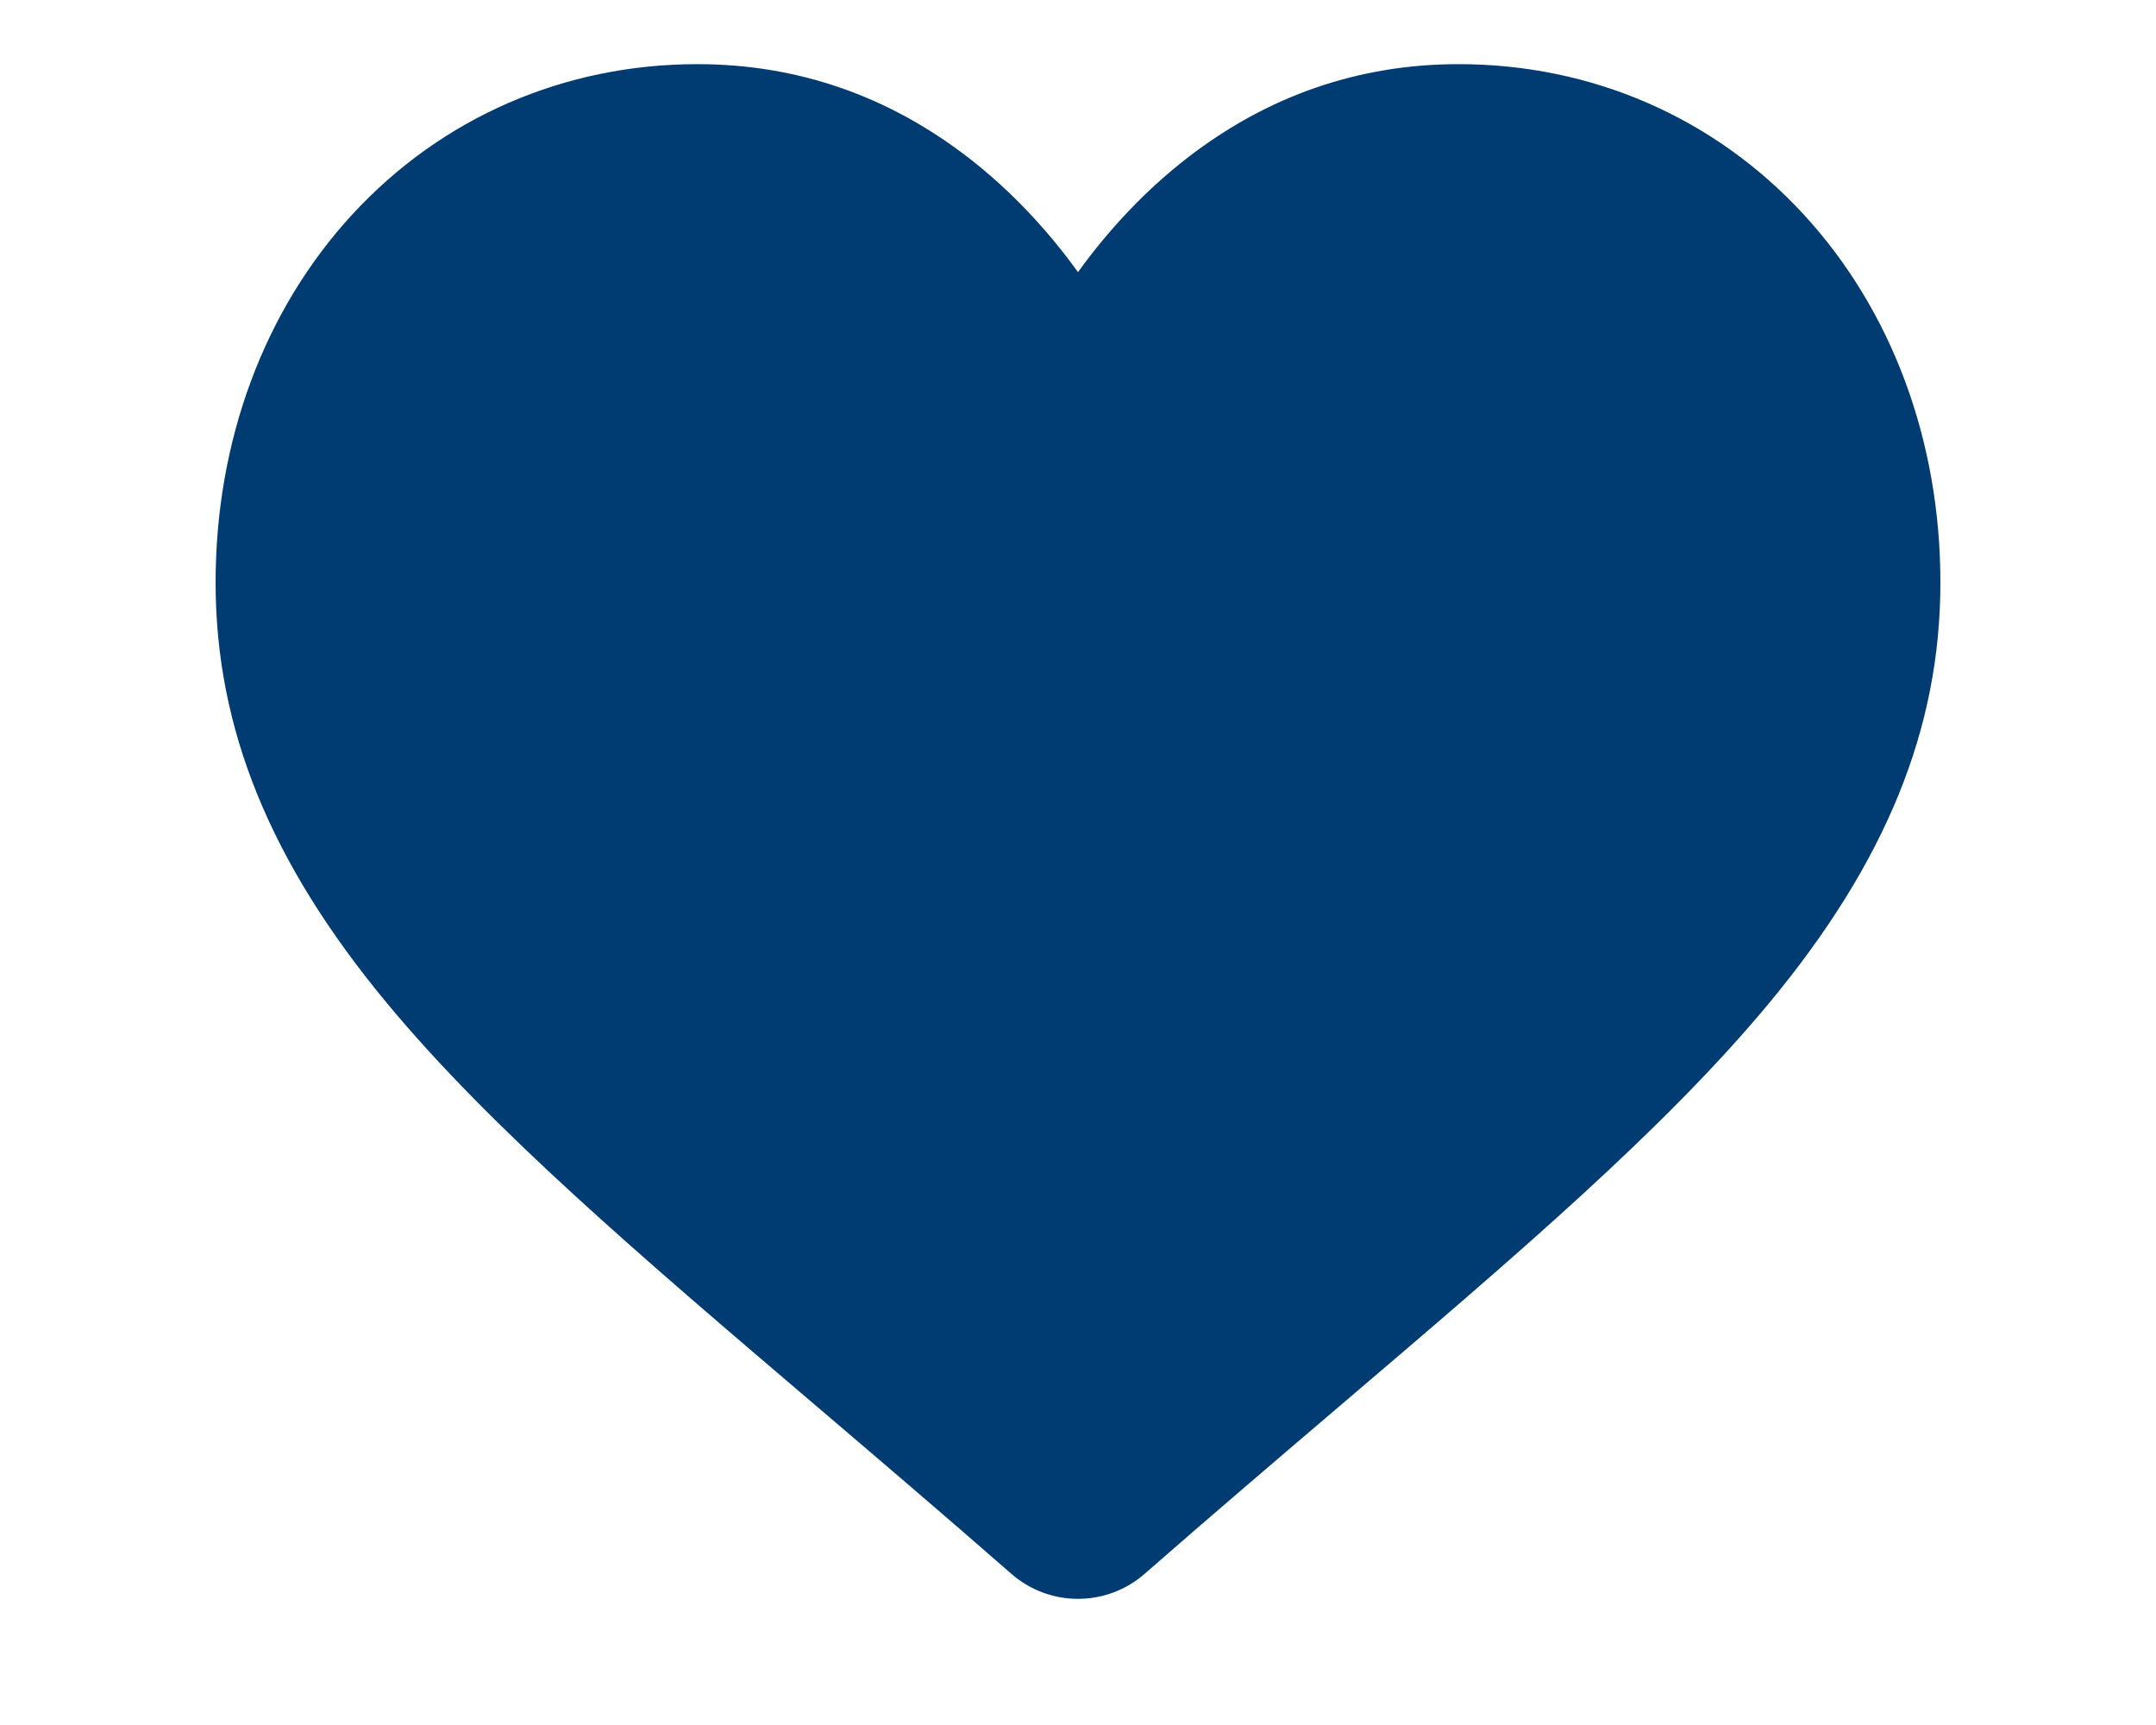 <?xml version="1.0" encoding="utf-8"?>
<!-- Generator: Adobe Illustrator 13.0.0, SVG Export Plug-In  -->
<!DOCTYPE svg PUBLIC "-//W3C//DTD SVG 1.1//EN" "http://www.w3.org/Graphics/SVG/1.1/DTD/svg11.dtd">
<svg version="1.1"
	 xmlns="http://www.w3.org/2000/svg" xmlns:xlink="http://www.w3.org/1999/xlink" xmlns:a="http://ns.adobe.com/AdobeSVGViewerExtensions/3.0/"
	 x="0px" y="0px" width="2000px" height="1600px" viewBox="-200 -59.5 2000 1600" enable-background="new -200 -59.5 2000 1600"
	 xml:space="preserve">
<defs>
</defs>
<path fill="#003C72" d="M1473.071,139.307C1390.246,49.475,1276.6,0,1153.039,0c-92.357,0-176.94,29.199-251.403,86.78
	C864.063,115.845,830.018,151.404,800,192.908c-30.005-41.492-64.063-77.063-101.648-106.128C623.901,29.199,539.318,0,446.961,0
	C323.4,0,209.741,49.475,126.916,139.307C45.081,228.088,0,349.377,0,480.847c0,135.315,50.427,259.18,158.691,389.82
	c96.851,116.857,236.047,235.485,397.241,372.852c55.042,46.911,117.432,100.085,182.214,156.726
	c17.115,14.99,39.075,23.242,61.854,23.242c22.766,0,44.738-8.252,61.828-23.218c64.783-56.652,127.21-109.852,182.275-156.787
	c161.17-137.342,300.367-255.957,397.217-372.827C1549.585,740.026,1600,616.162,1600,480.835
	C1600,349.377,1554.92,228.088,1473.071,139.307z"/>
</svg>
